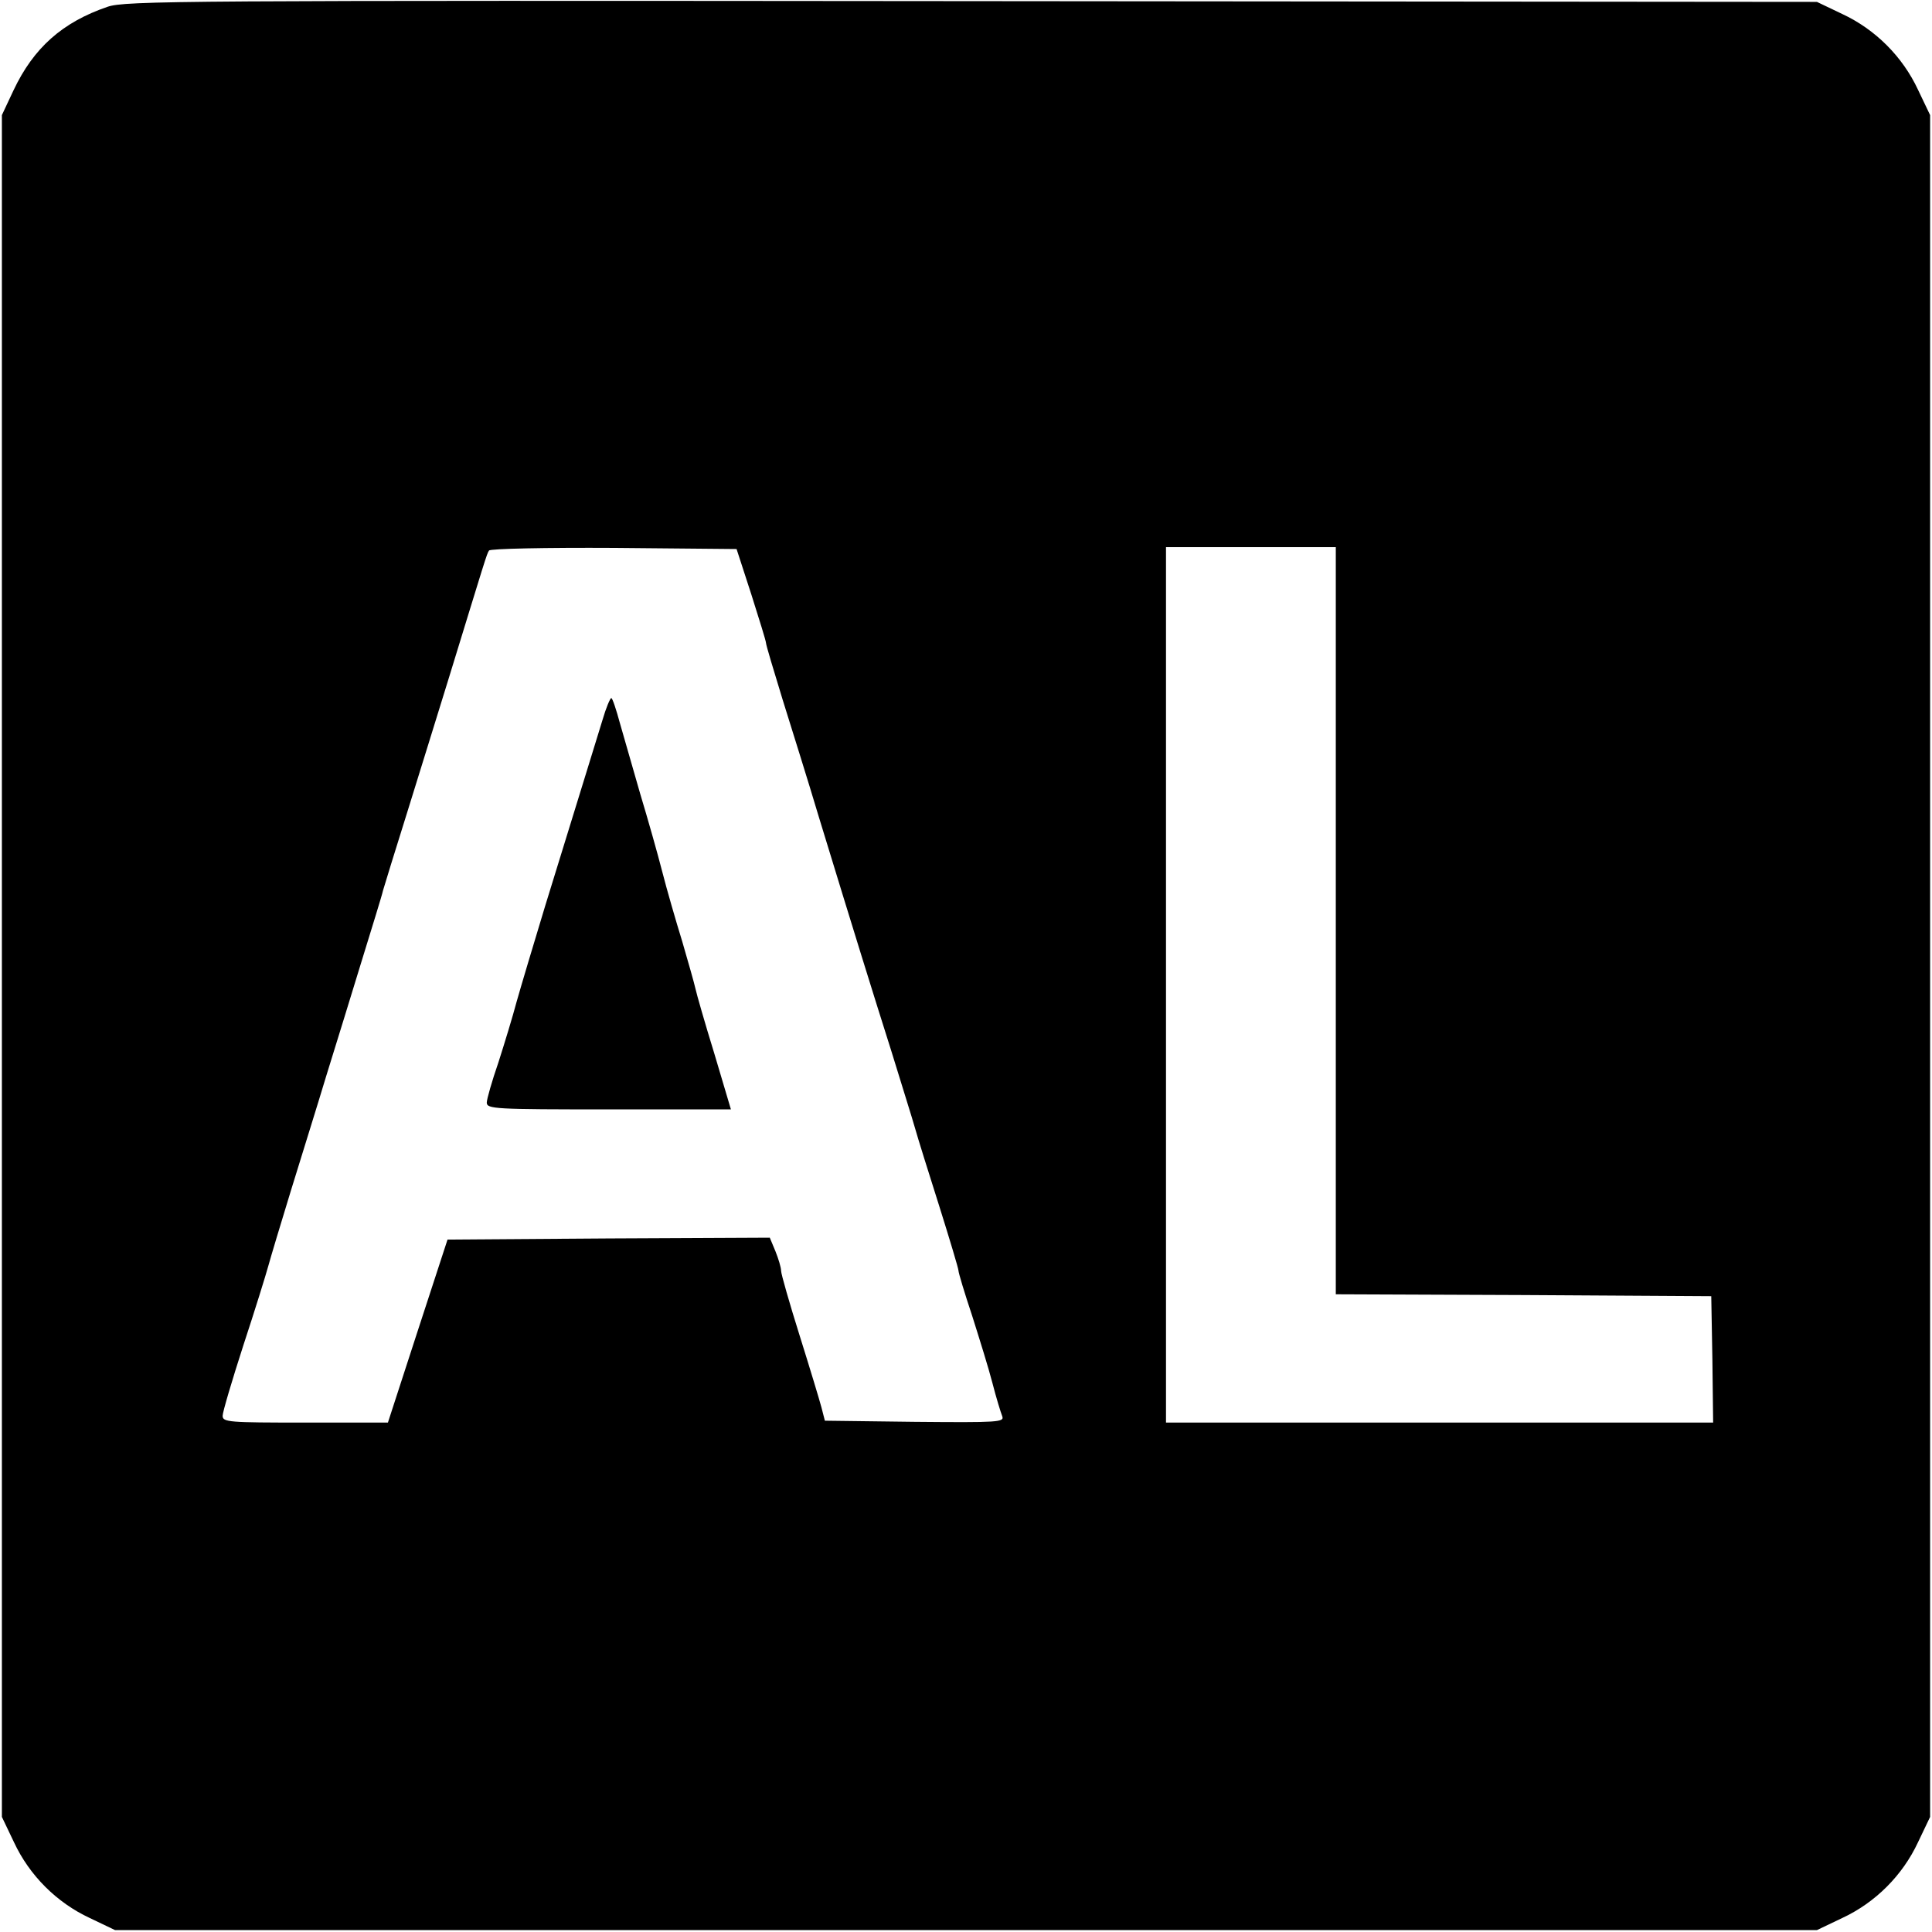 <?xml version="1.0" standalone="no"?>
<!DOCTYPE svg PUBLIC "-//W3C//DTD SVG 20010904//EN"
 "http://www.w3.org/TR/2001/REC-SVG-20010904/DTD/svg10.dtd">
<svg version="1.0" xmlns="http://www.w3.org/2000/svg"
 width="512pt" height="512pt" viewBox="0 0 512 512"
 preserveAspectRatio="xMidYMid meet">
<g transform="translate(0,512) scale(0.1,-0.1)"
fill="#000000" stroke="none">
<path d="M285 5102 c-120 -41 -196 -109 -249 -221 l-31 -66 0 -2255 0 -2255
32 -67 c41 -88 113 -160 201 -201 l67 -32 2255 0 2255 0 67 32 c88 41 160 113
201 201 l32 67 0 2255 0 2255 -32 67 c-41 88 -113 160 -201 201 l-67 32 -2240
2 c-2105 2 -2243 1 -2290 -15z m1706 -1557 c21 -66 39 -124 39 -129 0 -5 20
-72 44 -150 24 -77 68 -217 96 -311 96 -314 141 -459 192 -620 27 -88 56 -180
63 -205 7 -25 36 -118 64 -206 28 -89 51 -166 51 -171 0 -6 16 -59 36 -119 19
-60 44 -140 54 -179 10 -39 22 -78 26 -88 6 -16 -9 -17 -232 -15 l-238 3 -9
35 c-5 19 -31 105 -58 191 -27 86 -49 163 -49 171 0 9 -7 32 -15 52 l-15 36
-427 -2 -427 -3 -79 -242 -79 -243 -219 0 c-203 0 -219 1 -219 18 0 10 25 94
55 187 31 94 60 188 66 210 6 22 33 112 60 200 27 88 70 225 94 305 25 80 67
217 94 305 27 88 53 171 56 185 4 14 33 108 65 210 32 102 81 262 110 355 95
309 100 328 106 336 3 5 151 8 331 7 l325 -3 39 -120z m1549 -865 l0 -990 498
-2 497 -3 3 -167 2 -168 -725 0 -725 0 0 1160 0 1160 225 0 225 0 0 -990z"/>
<path d="M1597 3213 c-19 -61 -57 -186 -152 -493 -31 -102 -65 -216 -76 -255
-10 -38 -32 -110 -48 -160 -17 -49 -31 -98 -31 -107 0 -17 22 -18 324 -18
l323 0 -44 148 c-25 81 -47 158 -50 172 -3 14 -19 70 -35 125 -17 55 -41 138
-53 185 -12 47 -38 139 -58 205 -19 66 -43 150 -54 188 -10 37 -20 67 -23 67
-3 0 -14 -26 -23 -57z"/>
</g>
</svg>
